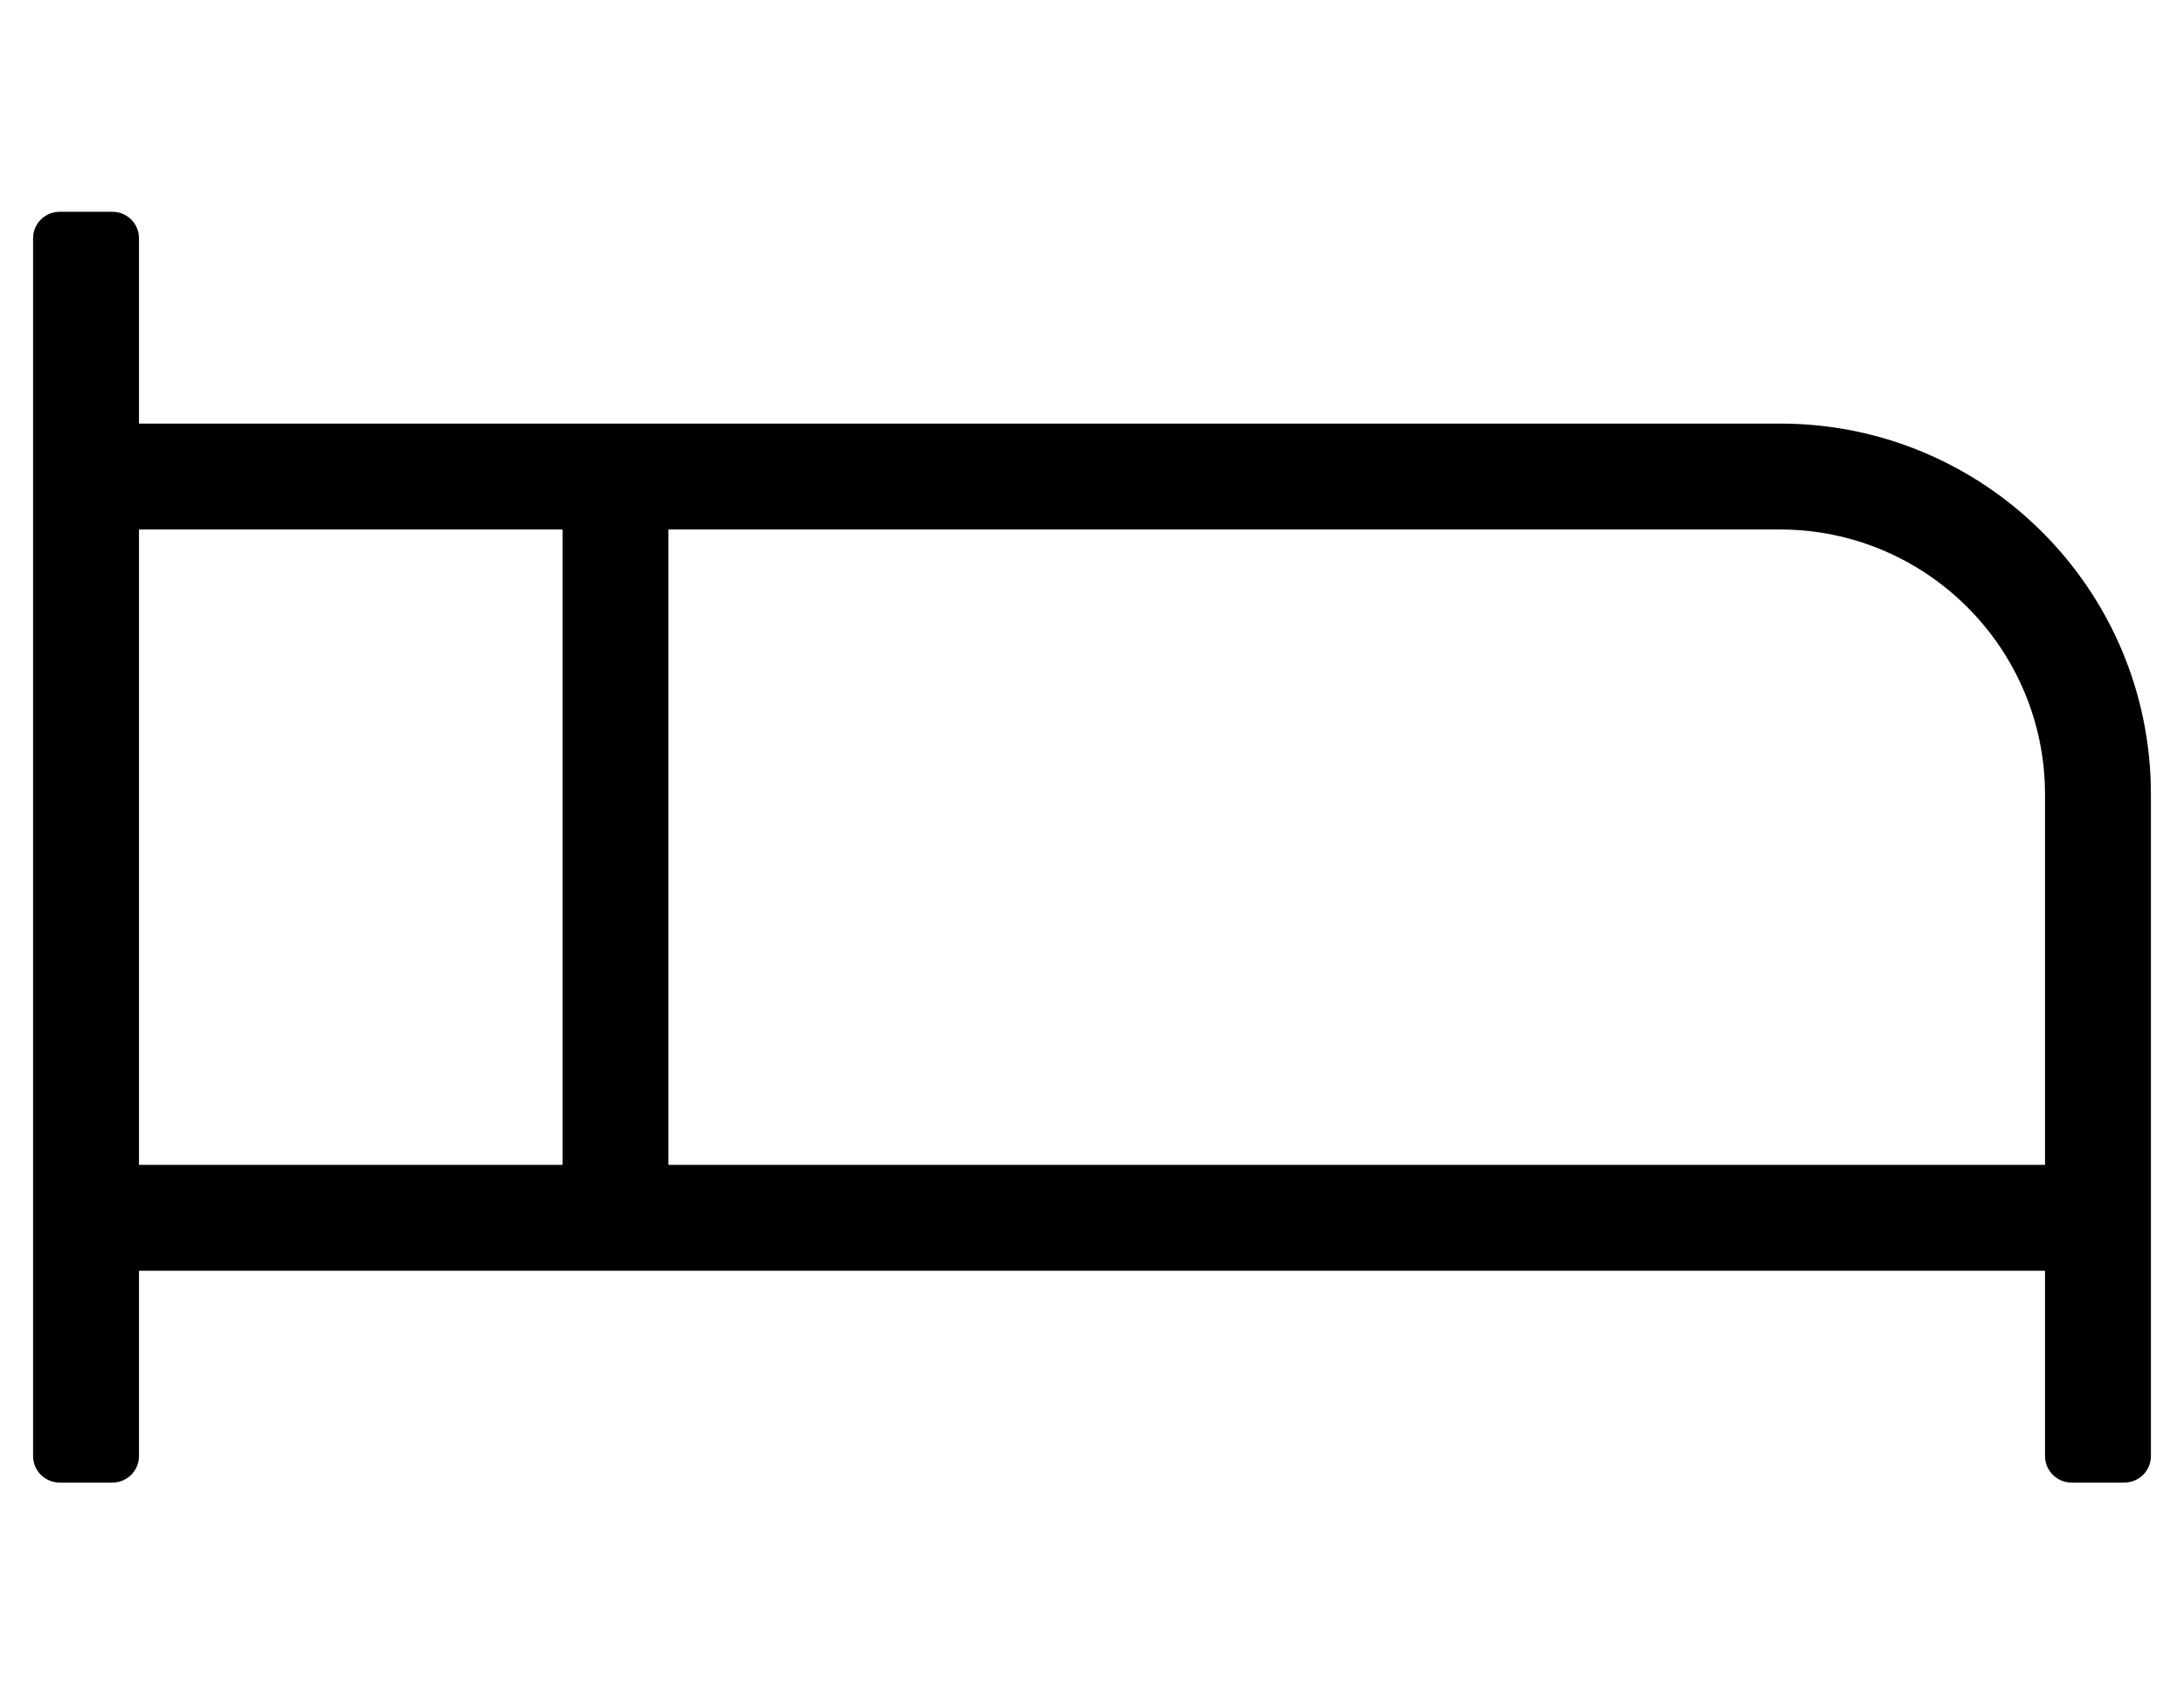 <?xml version="1.0" standalone="no"?>
<!DOCTYPE svg PUBLIC "-//W3C//DTD SVG 1.1//EN" "http://www.w3.org/Graphics/SVG/1.1/DTD/svg11.dtd" >
<svg xmlns="http://www.w3.org/2000/svg" xmlns:xlink="http://www.w3.org/1999/xlink" version="1.1" viewBox="-10 0 660 512">
   <path fill="currentColor"
d="M528 128c61.824 0 112 50.176 112 112v200c0 4.416 -3.584 8 -8 8h-16c-4.416 0 -8 -3.584 -8 -8v-56h-576v56c0 4.416 -3.584 8 -8 8h-16c-4.416 0 -8 -3.584 -8 -8v-368c0 -4.416 3.584 -8 8 -8h16c4.416 0 8 3.584 8 8v56h496zM32 352h128
v-192h-128v192zM608 352v-112c-0.05 -44.11 -35.89 -79.95 -80 -80h-336v192h416z" />
</svg>
